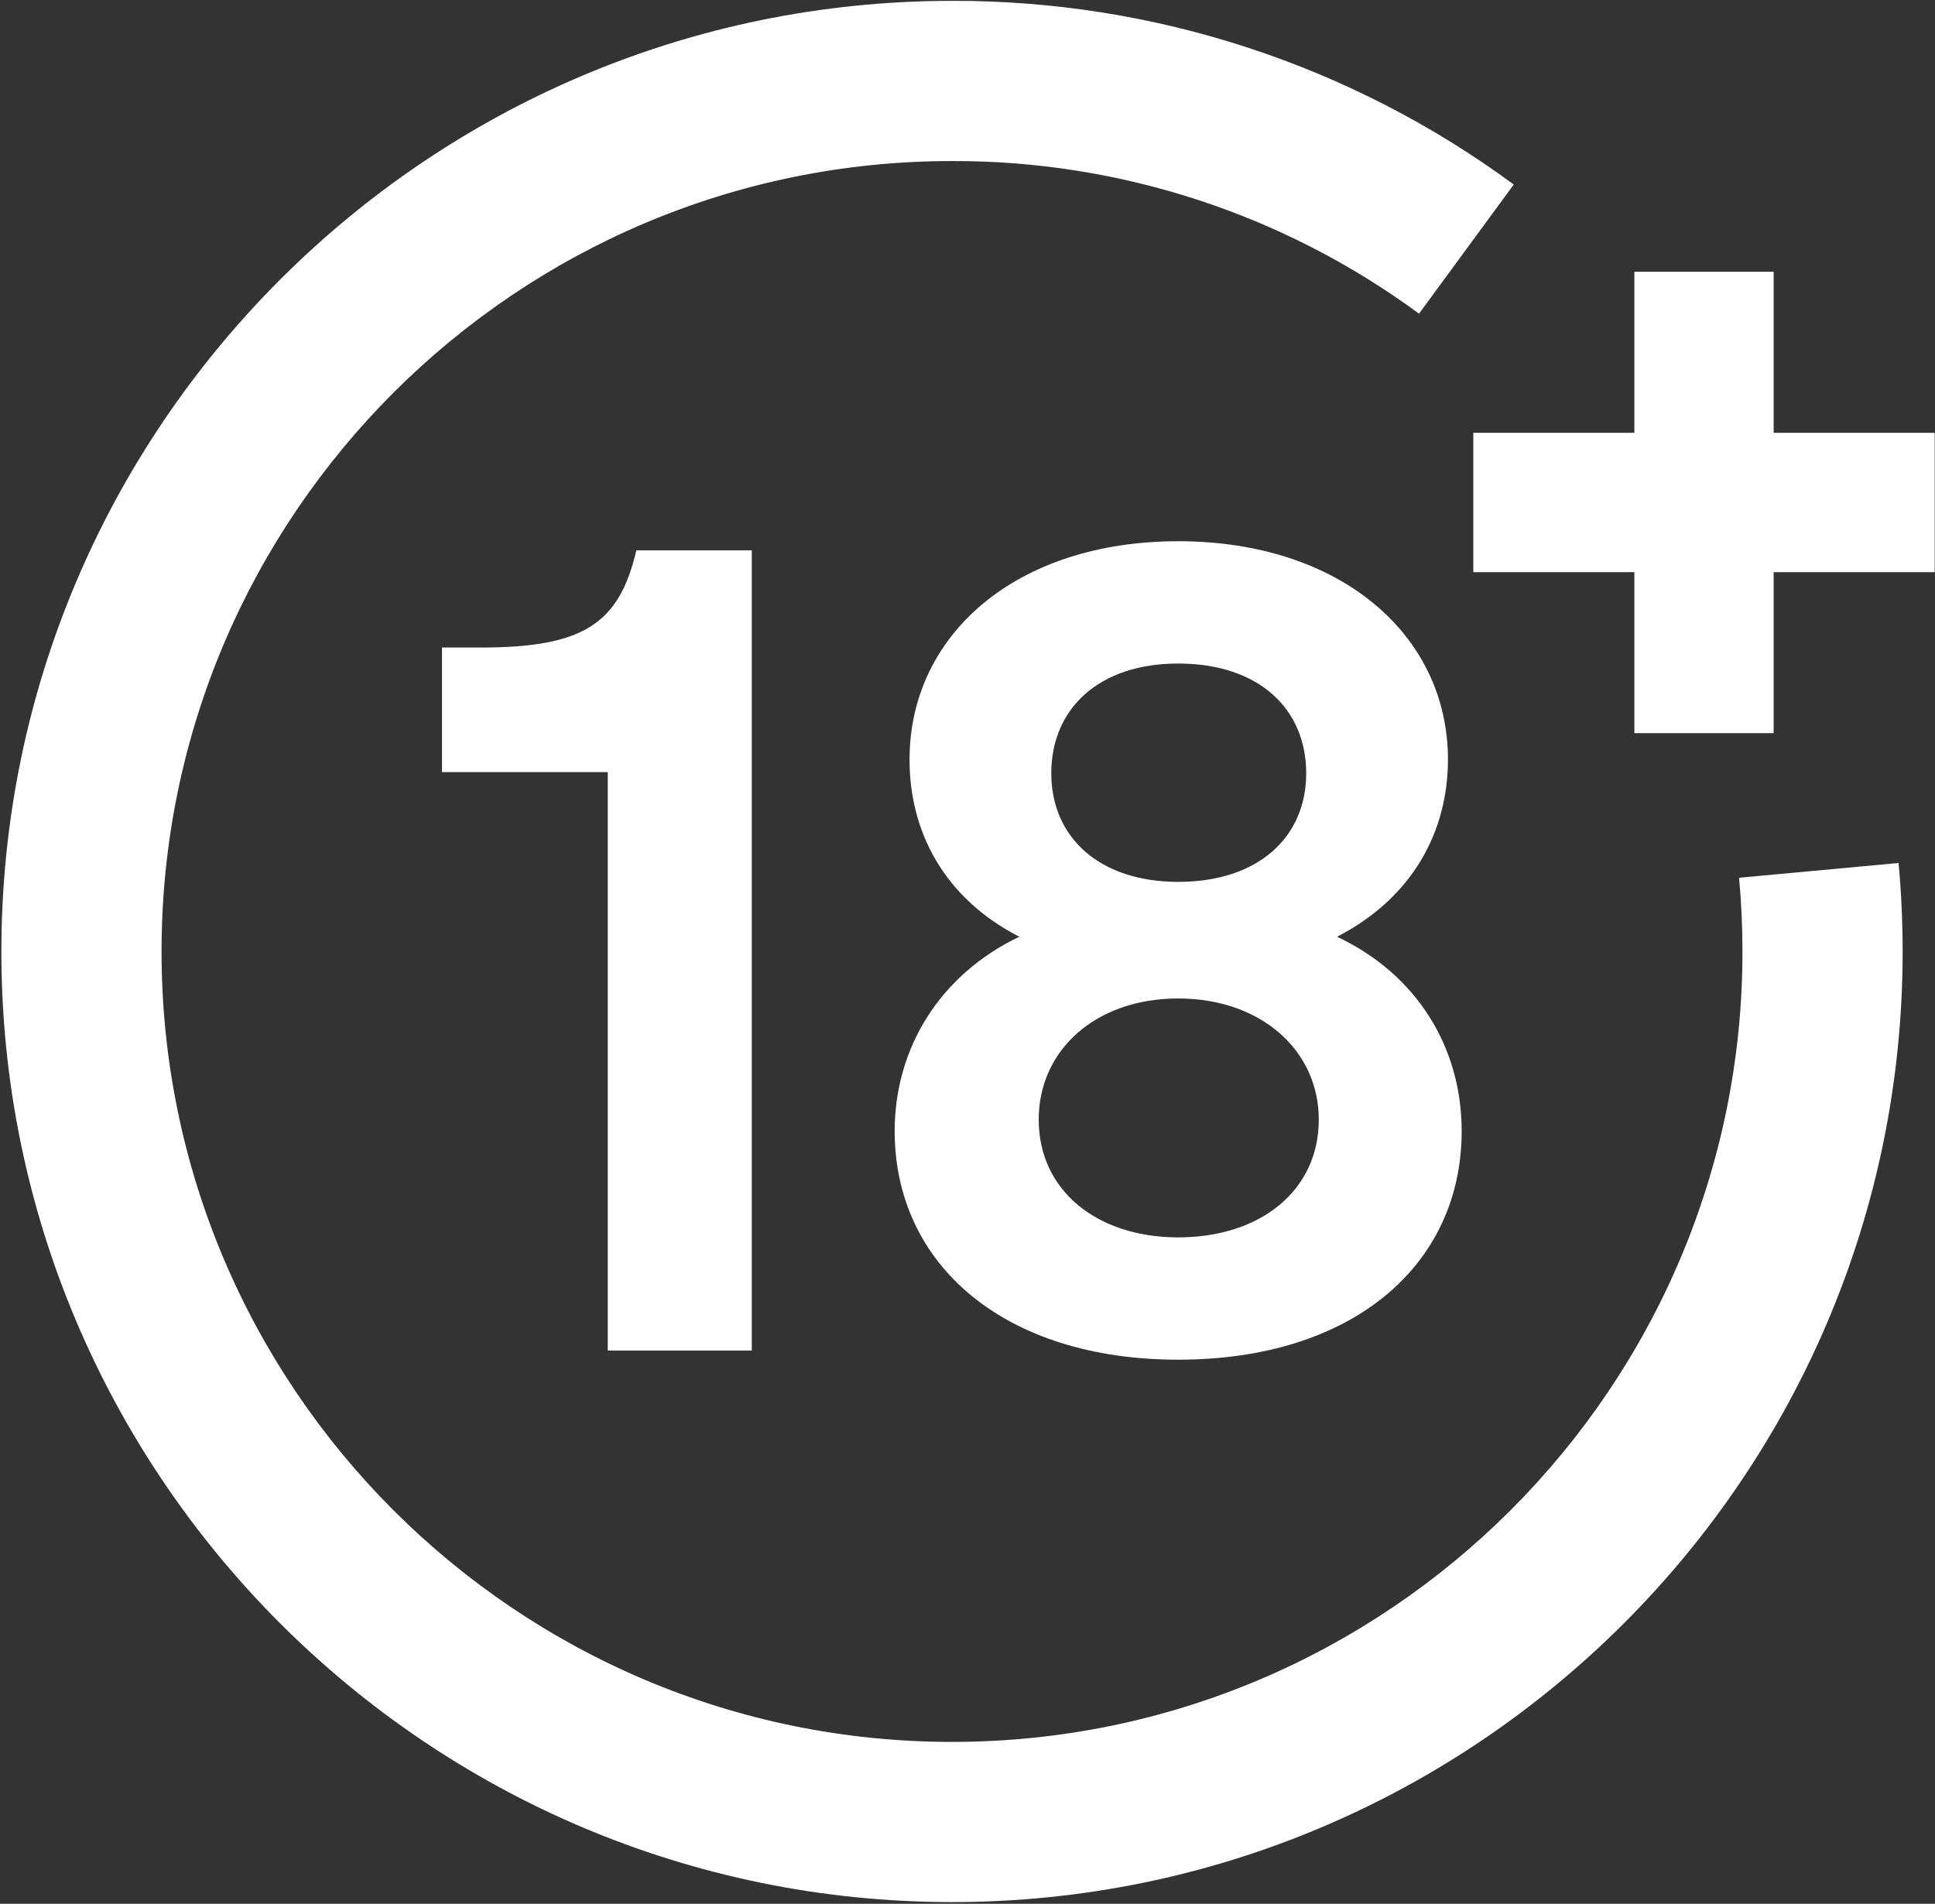 <svg xmlns:xlink="http://www.w3.org/1999/xlink" xmlns="http://www.w3.org/2000/svg" version="1.1" viewBox="0 0 931 916" height="916px" width="931px">
    <rect x="0" y="0" width="931" height="916" fill="#333333" stroke="none"/>
    <title>ages</title>
    <g fill-rule="evenodd" fill="none" stroke-width="1" stroke="none" id="Page-1">
        <g fill-rule="nonzero" fill="#FFFFFF" transform="translate(0.663, 0.411)" id="ages">
            <g id="18+">
                <path id="Path_13" d="M457.384,914.771 C205.18,914.771 0,709.588 0,457.386 C0,205.184 205.18,0 457.384,0 C554.617,-0.252 649.361,30.725 727.663,88.371 L682.079,150.512 C616.978,102.596 538.212,76.853 457.379,77.074 C247.672,77.074 77.062,247.682 77.062,457.388 C77.062,667.094 247.672,837.702 457.379,837.702 C667.086,837.702 837.7,667.093 837.7,457.386 C837.7,445.542 837.15,433.606 836.071,421.908 L912.812,414.814 C914.112,428.86 914.77,443.185 914.77,457.386 C914.77,709.588 709.586,914.771 457.384,914.771 Z"></path>
                <path id="Combined-Shape" d="M852.706,130.359 L852.705,207.846 L930.193,207.846 L930.193,274.86 L852.705,274.859 L852.706,352.348 L785.693,352.348 L785.692,274.859 L708.206,274.86 L708.206,207.846 L785.692,207.846 L785.693,130.359 L852.706,130.359 Z"></path>
                <path id="18" d="M361.05,649.4 L361.05,264.4 L305.5,264.4 C297.25,299.6 280.2,311.15 230.7,311.15 L212,311.15 L212,371.1 L291.75,371.1 L291.75,649.4 L361.05,649.4 Z M566.2,653.8 C650.35,653.8 702.6,608.15 702.6,543.8 C702.6,503.65 681.15,468.45 642.65,450.3 C678.95,431.6 696,399.7 696,365.05 C696,305.1 644.3,260 566.2,260 C488.1,260 436.95,305.1 436.95,365.05 C436.95,399.7 453.45,431.6 489.75,450.3 C451.8,468.45 429.8,503.65 429.8,543.8 C429.8,608.15 482.6,653.8 566.2,653.8 Z M566.2,423.9 C528.25,423.9 505.15,402.45 505.15,371.65 C505.15,340.85 527.7,318.85 566.2,318.85 C605.25,318.85 627.8,340.85 627.8,371.65 C627.8,402.45 604.7,423.9 566.2,423.9 Z M566.2,594.95 C527.15,594.95 499.1,572.4 499.1,538.3 C499.1,504.75 526.6,480 566.2,480 C605.8,480 633.85,504.75 633.85,538.3 C633.85,572.4 605.8,594.95 566.2,594.95 Z"></path>
            </g>
        </g>
    </g>
</svg>